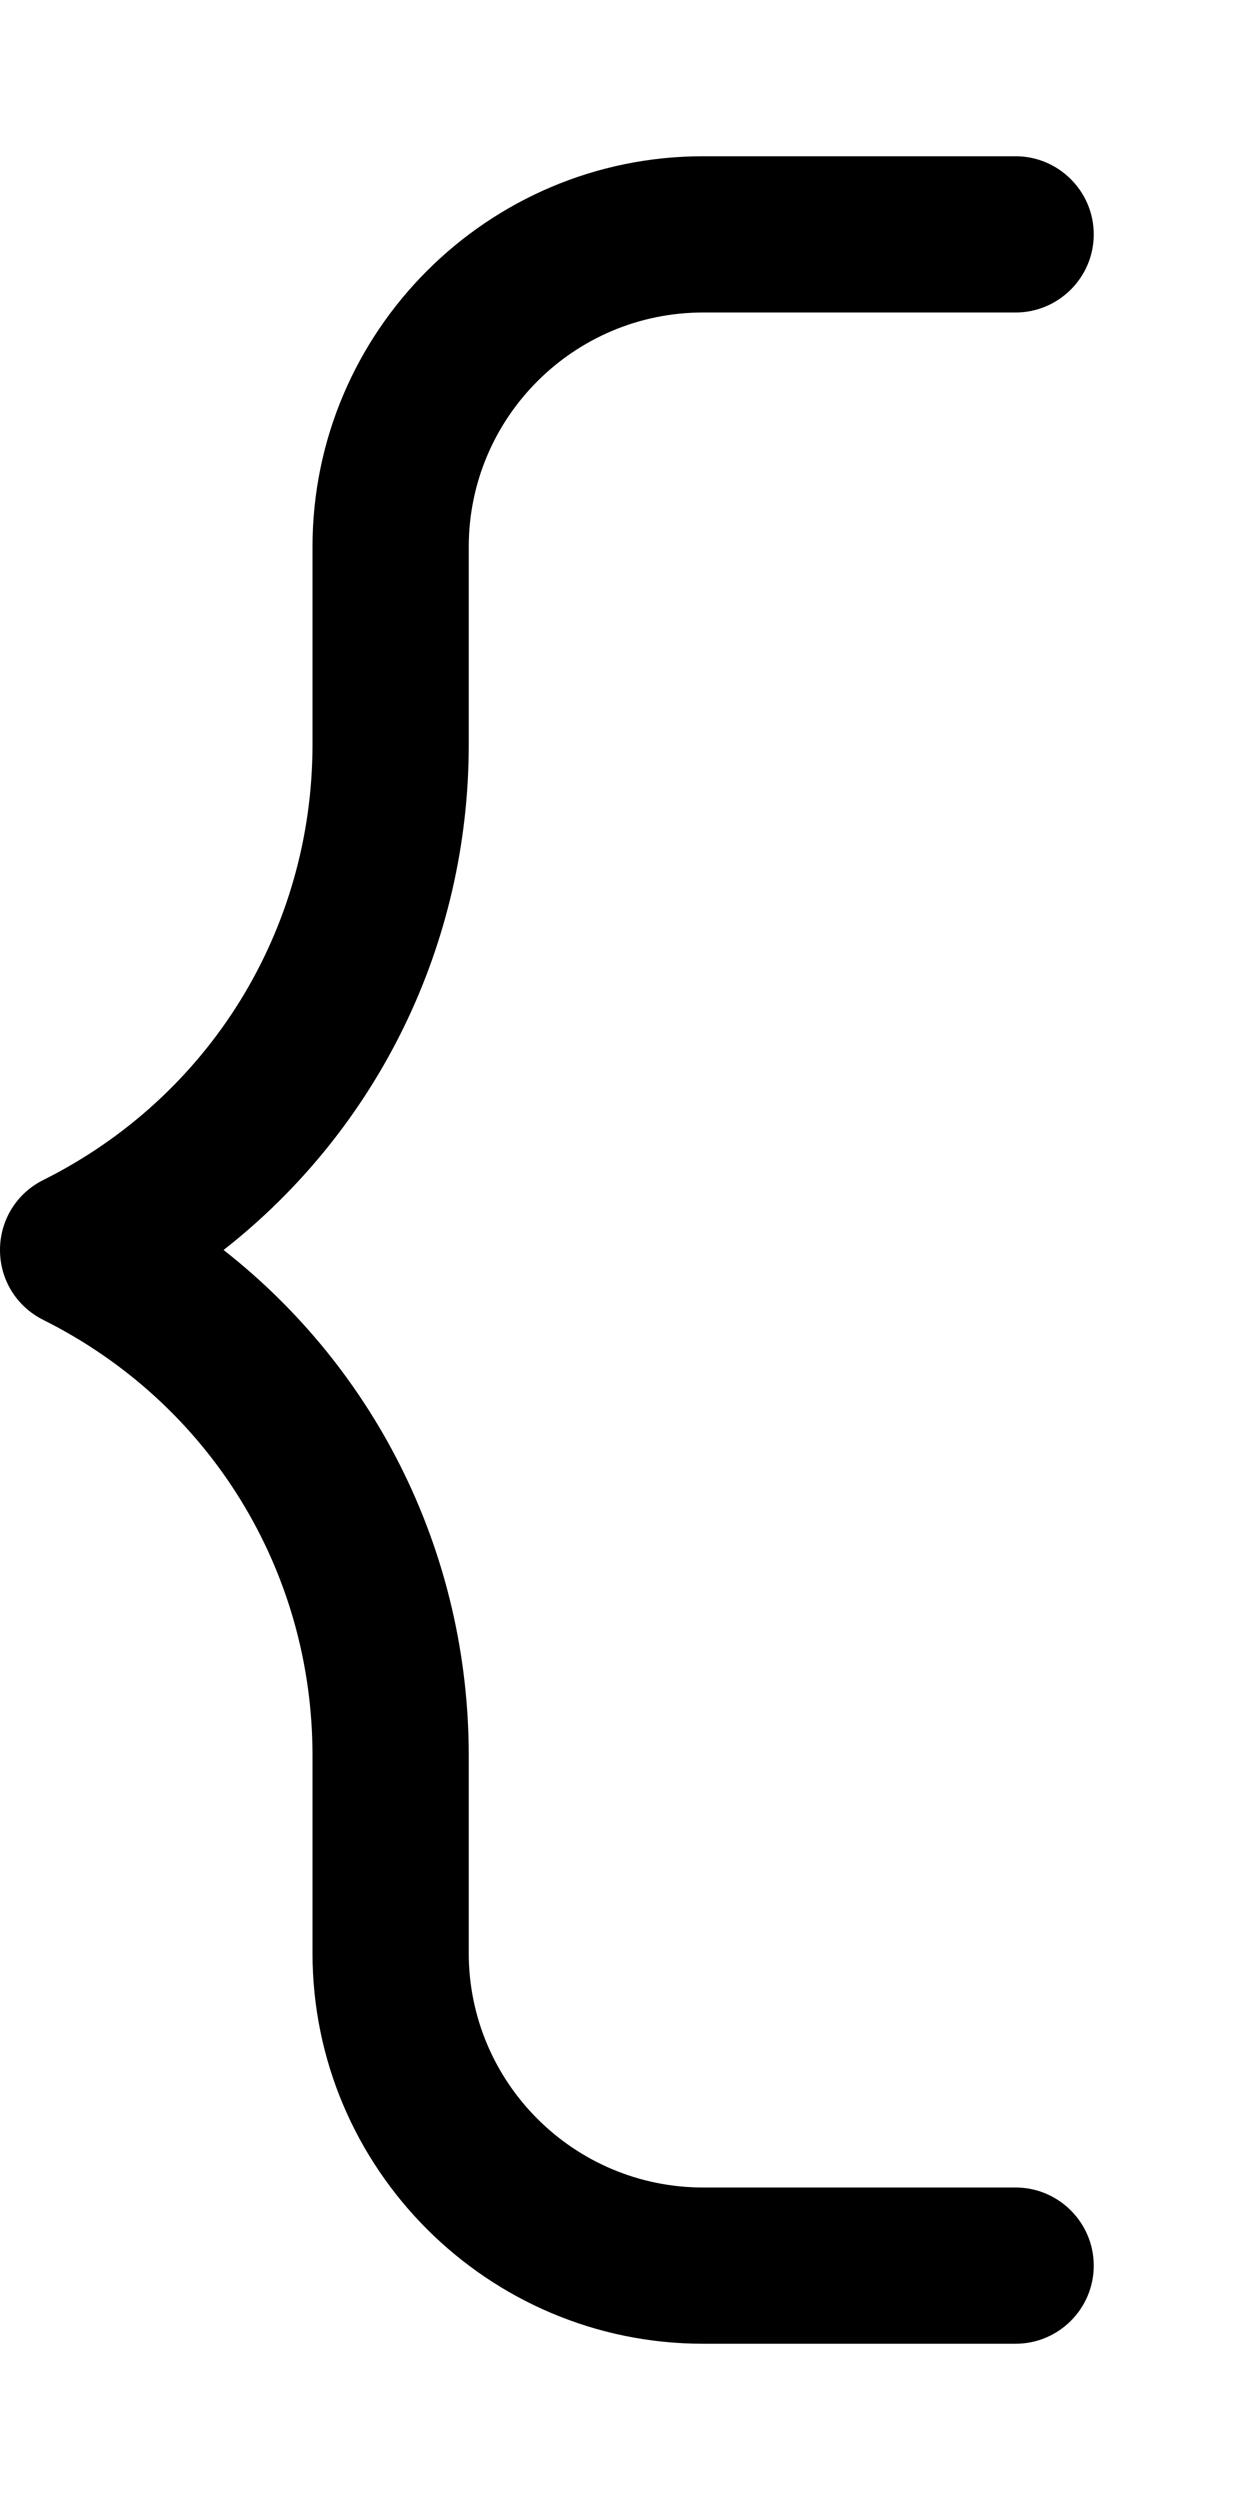 <svg xmlns="http://www.w3.org/2000/svg" viewBox="0 0 256 512"><!--! Font Awesome Pro 6.1.2 by @fontawesome - https://fontawesome.com License - https://fontawesome.com/license (Commercial License) Copyright 2022 Fonticons, Inc. --><path d="M96 152.5V112C96 85.53 117.5 64 144 64h64C216.8 64 224 56.82 224 48S216.8 32 208 32h-64C99.89 32 64 67.89 64 112v40.45c0 38.03-21.13 72.22-55.16 89.23C3.383 244.4 0 249.9 0 256s3.383 11.56 8.828 14.3C42.87 287.3 64 321.5 64 359.5V400c0 44.11 35.89 80 80 80h64c8.822 0 16-7.178 16-16S216.8 448 208 448h-64C117.5 448 96 426.5 96 400v-40.45C96 318.7 77.43 280.8 45.79 256C77.43 231.2 96 193.3 96 152.5z"/></svg>